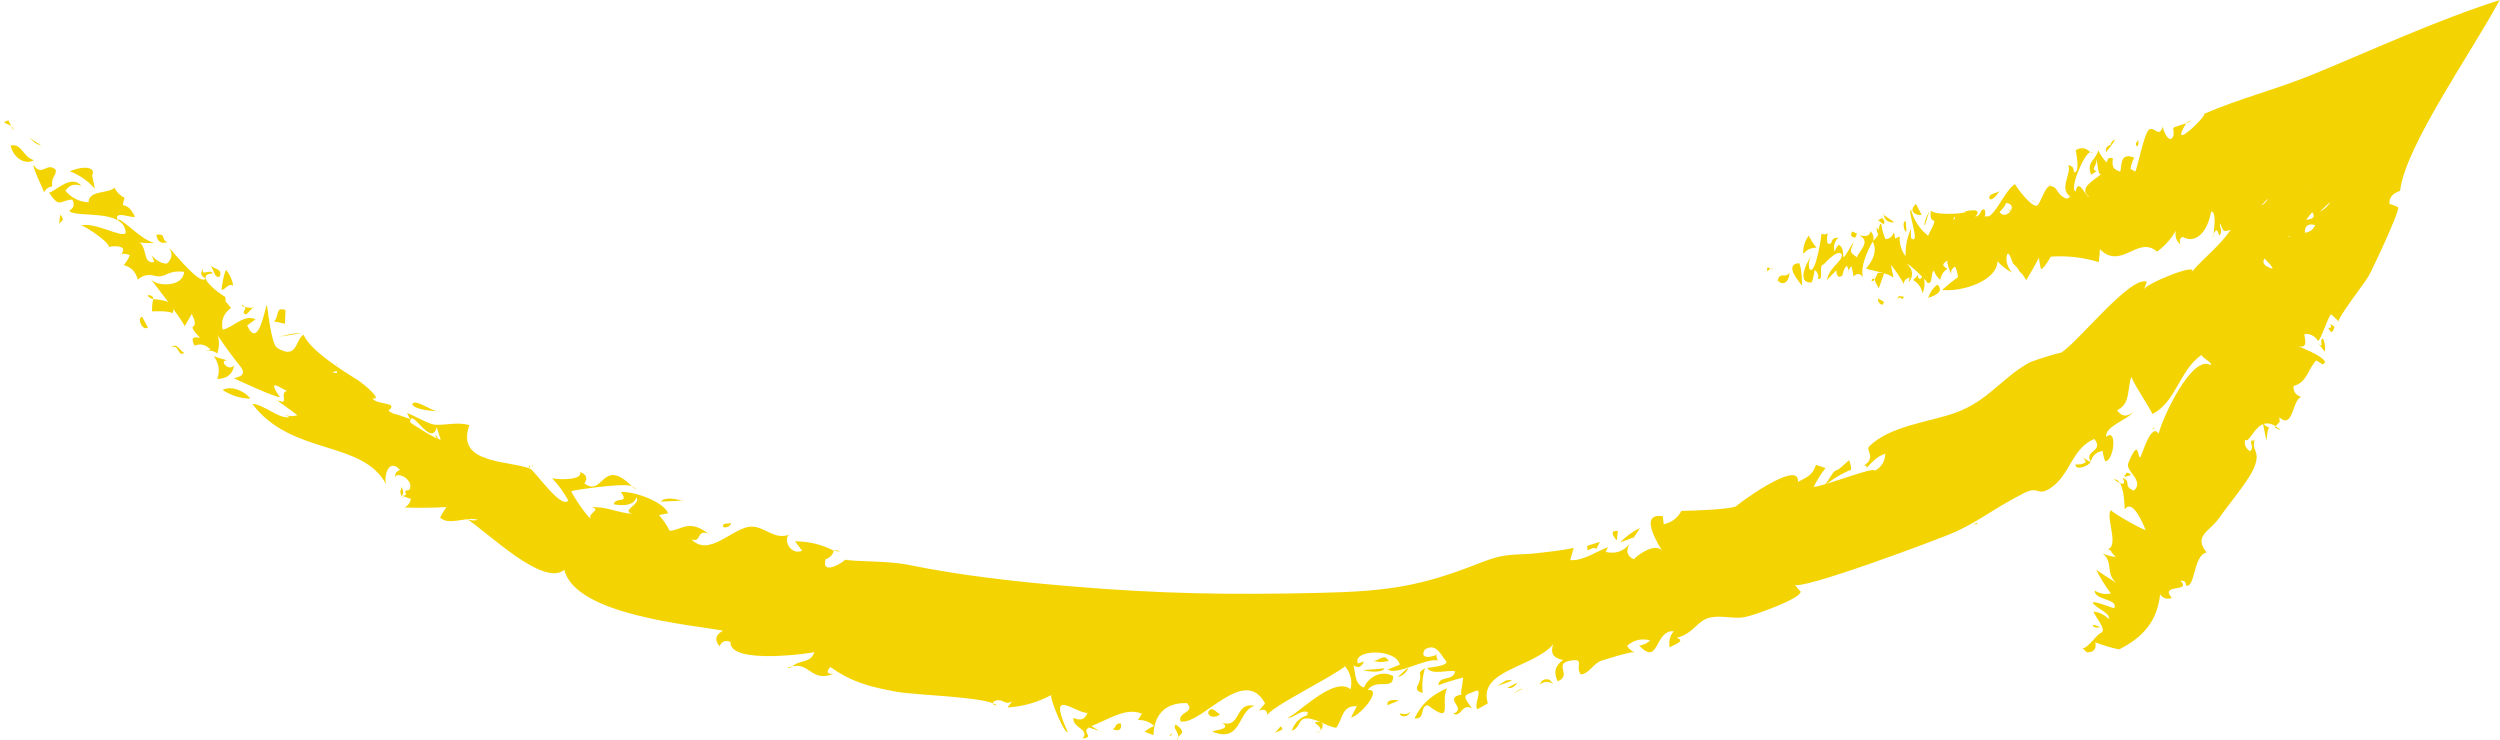 <?xml version="1.0" encoding="UTF-8" standalone="no"?><svg xmlns="http://www.w3.org/2000/svg" xmlns:xlink="http://www.w3.org/1999/xlink" fill="#000000" height="67.9" preserveAspectRatio="xMidYMid meet" version="1" viewBox="-0.4 0.0 229.4 67.9" width="229.4" zoomAndPan="magnify"><defs><clipPath id="a"><path d="M 101 66 L 103 66 L 103 67.949 L 101 67.949 Z M 101 66"/></clipPath><clipPath id="b"><path d="M 106 67 L 108 67 L 108 67.949 L 106 67.949 Z M 106 67"/></clipPath><clipPath id="c"><path d="M 107 66 L 109 66 L 109 67.949 L 107 67.949 Z M 107 66"/></clipPath><clipPath id="d"><path d="M 110 64 L 115 64 L 115 67.949 L 110 67.949 Z M 110 64"/></clipPath><clipPath id="e"><path d="M 116 66 L 118 66 L 118 67.949 L 116 67.949 Z M 116 66"/></clipPath><clipPath id="f"><path d="M 120 66 L 121 66 L 121 67.949 L 120 67.949 Z M 120 66"/></clipPath><clipPath id="g"><path d="M 4 0 L 228.969 0 L 228.969 67.949 L 4 67.949 Z M 4 0"/></clipPath></defs><g><g id="change1_6"><path d="M 0.375 11.047 C -0.438 11.266 0.266 11.301 0.633 11.57 L 0.375 11.047" fill="#f3d402"/></g><g id="change1_7"><path d="M 0.633 11.57 L 0.812 11.941 C 0.836 11.781 0.754 11.664 0.633 11.57" fill="#f3d402"/></g><g id="change1_8"><path d="M 0.582 13.348 C 0.75 14.355 1.824 15.215 2.719 14.691 C 1.699 14.449 1.637 13.141 0.582 13.348" fill="#f3d402"/></g><g id="change1_9"><path d="M 2.297 12.633 C 2.508 12.805 2.809 13.23 3.391 13.363 C 3.027 13.117 2.664 12.875 2.297 12.633" fill="#f3d402"/></g><g id="change1_10"><path d="M 4.391 17.102 C 4.285 16.207 4.742 16.176 4.727 15.605 C 3.965 14.766 3.426 16.301 2.695 15.148 C 2.539 15.348 3.715 17.625 3.633 17.664 C 3.785 17.348 4.039 17.156 4.391 17.102" fill="#f3d402"/></g><g id="change1_11"><path d="M 48.398 42.723 C 48.418 42.781 48.441 42.812 48.461 42.863 C 48.469 42.742 48.461 42.652 48.398 42.723" fill="#f3d402"/></g><g id="change1_12"><path d="M 39.895 40.371 C 39.777 40.172 39.656 40.016 39.543 39.879 C 39.562 40.055 39.652 40.227 39.895 40.371" fill="#f3d402"/></g><g id="change1_13"><path d="M 76.113 50.535 C 76.32 50.578 76.527 50.609 76.723 50.59 C 76.387 50.48 76.215 50.48 76.113 50.535" fill="#f3d402"/></g><g id="change1_14"><path d="M 57.578 44.613 C 57.723 44.742 57.855 44.852 57.988 44.898 C 57.863 44.762 57.723 44.676 57.578 44.613" fill="#f3d402"/></g><g id="change1_15"><path d="M 13.137 27.086 C 13.262 27.32 13.453 27.41 13.668 27.441 C 13.652 27.219 13.523 27.066 13.137 27.086" fill="#f3d402"/></g><g id="change1_16"><path d="M 19.602 32.445 C 19.578 32.441 19.562 32.434 19.539 32.43 C 19.516 32.523 19.523 32.547 19.602 32.445" fill="#f3d402"/></g><g id="change1_17"><path d="M 13.668 27.441 C 13.57 27.816 13.535 28.195 13.559 28.582 C 13.543 28.57 14.996 28.484 15.426 28.738 C 15.945 27.582 14.254 27.52 13.668 27.441" fill="#f3d402"/></g><g id="change1_18"><path d="M 48.238 42.934 C 48.312 42.676 47.961 42.648 48.238 42.934" fill="#f3d402"/></g><g id="change1_19"><path d="M 43.977 41.957 C 44.094 42.035 44.207 42.113 44.332 42.188 C 44.234 42.082 44.141 41.977 43.977 41.957" fill="#f3d402"/></g><g id="change1_20"><path d="M 30.441 33.406 C 30.449 33.438 30.465 33.461 30.473 33.492 C 30.574 33.383 30.508 33.367 30.441 33.406" fill="#f3d402"/></g><g id="change1_21"><path d="M 44.332 42.188 C 44.414 42.285 44.504 42.375 44.668 42.371 C 44.551 42.32 44.441 42.25 44.332 42.188" fill="#f3d402"/></g><g id="change1_22"><path d="M 190.977 42.426 C 190.691 42.598 190.383 42.656 190.055 42.605 C 190.004 43.223 191.23 42.785 191.426 42.406 C 190.188 41.656 191.035 42.121 190.977 42.426" fill="#f3d402"/></g><g id="change1_23"><path d="M 129.637 62.996 C 129.641 63 129.438 63.434 130.145 63.582 C 130.062 62.805 130.133 62.043 130.367 61.297 C 129.383 61.941 130.359 61.66 129.637 62.996" fill="#f3d402"/></g><g id="change1_24"><path d="M 181.074 47.984 C 180.934 48.02 180.809 48.055 180.695 48.086 C 180.941 48.148 181.039 48.094 181.074 47.984" fill="#f3d402"/></g><g id="change1_25"><path d="M 72.305 61.148 C 72.125 61.191 71.945 61.242 71.793 61.297 C 72.047 61.32 72.195 61.25 72.305 61.148" fill="#f3d402"/></g><g id="change1_26"><path d="M 145.238 50.086 C 145.25 51.004 145.512 50.016 146.082 50.367 C 146.191 50.152 146.301 49.938 146.41 49.719 C 146.02 49.844 145.629 49.965 145.238 50.086" fill="#f3d402"/></g><g id="change1_27"><path d="M 126.641 61.316 C 125.992 61.406 125.324 61.43 124.672 61.488 C 125.051 61.621 126.492 61.789 126.641 61.316" fill="#f3d402"/></g><g id="change1_28"><path d="M 8.055 16.094 C 8.422 15.371 7.406 15.141 6.004 15.719 C 6.906 16.059 7.672 16.594 8.305 17.32 C 8.219 16.91 8.137 16.504 8.055 16.094" fill="#f3d402"/></g><g id="change1_29"><path d="M 5.016 20.562 C 5.207 20.191 5.641 20.324 5.125 19.691 C 5.086 19.98 5.051 20.273 5.016 20.562" fill="#f3d402"/></g><g id="change1_30"><path d="M 13.176 30.047 L 12.641 29.07 C 12.152 29.129 12.633 30.43 13.176 30.047" fill="#f3d402"/></g><g id="change1_31"><path d="M 14.961 22.219 C 14.34 22.016 14.898 21.375 13.941 21.551 C 14.047 22.18 14.391 22.402 14.961 22.219" fill="#f3d402"/></g><g id="change1_32"><path d="M 15.289 31.902 C 16.07 31.461 15.871 32.844 16.535 32.367 C 16.176 32.375 15.859 31.289 15.289 31.902" fill="#f3d402"/></g><g id="change1_33"><path d="M 19.773 25.363 C 20.031 24.566 19.18 24.773 18.812 24.238 C 19.219 24.562 19.254 25.656 19.773 25.363" fill="#f3d402"/></g><g id="change1_34"><path d="M 21.094 33.535 C 20.488 34.203 19.441 32.754 20.797 33.125 C 20.254 33.031 19.727 32.883 19.215 32.684 C 19.695 33.336 19.801 34.031 19.535 34.773 C 20.402 34.766 20.922 34.355 21.094 33.535" fill="#f3d402"/></g><g id="change1_35"><path d="M 21.008 26.234 C 20.918 25.68 20.695 25.188 20.34 24.758 C 20.086 25.297 19.992 26.16 19.926 26.492 C 20.035 26.93 20.547 25.832 21.008 26.234" fill="#f3d402"/></g><g id="change1_36"><path d="M 20.02 35.777 C 20.793 36.289 21.641 36.559 22.562 36.582 C 22.203 36.012 20.934 35.312 20.02 35.777" fill="#f3d402"/></g><g id="change1_37"><path d="M 22.203 28.852 C 22.43 28.621 22.652 28.387 22.879 28.152 C 23.086 28.395 21.371 28.102 21.875 28 C 22.523 28.363 21.527 28.672 22.203 28.852" fill="#f3d402"/></g><g id="change1_38"><path d="M 25.797 28.438 C 24.809 28.133 25.266 29.004 24.746 29.492 C 25.082 29.566 25.418 29.637 25.75 29.707 C 25.766 29.285 25.781 28.859 25.797 28.438" fill="#f3d402"/></g><g id="change1_39"><path d="M 25.266 30.895 C 25.93 30.797 26.594 30.676 27.254 30.562 C 26.406 30.562 25.797 30.762 25.266 30.895" fill="#f3d402"/></g><g id="change1_40"><path d="M 36.414 44.918 C 36.098 45.133 36.832 46.176 36.465 45.488 C 36.812 45.211 36.328 44.336 36.414 44.918" fill="#f3d402"/></g><g id="change1_41"><path d="M 39.676 37.734 C 38.988 37.57 37.633 36.562 37.426 37.09 C 37.609 37.559 39.043 37.699 39.676 37.734" fill="#f3d402"/></g><g id="change1_42"><path d="M 39.676 37.734 C 39.781 37.762 39.863 37.77 39.934 37.75 C 39.883 37.746 39.789 37.742 39.676 37.734" fill="#f3d402"/></g><g id="change1_43"><path d="M 62.23 45.934 C 62.293 45.945 62.359 45.938 62.43 45.895 C 62.359 45.906 62.301 45.918 62.23 45.934" fill="#f3d402"/></g><g id="change1_44"><path d="M 62.23 45.934 C 61.82 45.859 60.641 45.512 60.238 46.031 C 60.902 46 61.566 45.969 62.23 45.934" fill="#f3d402"/></g><g id="change1_45"><path d="M 66.648 47.977 C 66.297 48.141 65.973 47.895 65.934 48.305 C 66.027 48.527 66.738 48.301 66.648 47.977" fill="#f3d402"/></g><g clip-path="url(#a)" id="change1_2"><path d="M 101.68 66.895 C 102.234 67.141 102.574 66.988 102.449 66.375 C 101.816 66.355 102.145 66.734 101.68 66.895" fill="#f3d402"/></g><g clip-path="url(#b)" id="change1_5"><path d="M 106.82 67.578 C 107.043 67.492 107.234 67.406 107.062 67.312 C 107.031 67.41 106.93 67.516 106.82 67.578" fill="#f3d402"/></g><g clip-path="url(#c)" id="change1_96"><path d="M 107.602 67.949 C 107.672 67.301 108.695 67.344 107.5 66.496 C 107.055 66.758 108.062 67.363 107.602 67.949" fill="#f3d402"/></g><g clip-path="url(#d)" id="change1_4"><path d="M 111.766 66.328 C 112.645 66.949 111.051 66.957 110.84 67.133 C 113.586 68.254 113.172 65.121 114.734 64.777 C 112.855 64.359 113.52 66.848 111.766 66.328" fill="#f3d402"/></g><g id="change1_46"><path d="M 111.539 65.527 C 111.277 65.469 110.82 64.707 110.48 65.305 C 110.367 65.852 111.27 65.895 111.539 65.527" fill="#f3d402"/></g><g clip-path="url(#e)" id="change1_3"><path d="M 116.539 67.32 C 116.727 67.062 117.629 67.055 117.105 66.652 L 116.539 67.32" fill="#f3d402"/></g><g clip-path="url(#f)" id="change1_95"><path d="M 120.227 66.312 C 120.281 66.367 121.328 67.008 120.414 67.234 C 120.828 67.359 121.516 65.875 120.227 66.312" fill="#f3d402"/></g><g id="change1_47"><path d="M 126.938 64.703 C 127.273 64.562 127.609 64.426 127.949 64.285 C 127.758 64.199 126.711 64.137 126.938 64.703" fill="#f3d402"/></g><g id="change1_48"><path d="M 125.359 60.625 C 126.148 60.707 126.074 60.836 127.02 60.652 C 126.566 59.812 126.074 60.836 125.359 60.625" fill="#f3d402"/></g><g id="change1_49"><path d="M 128.023 65.457 C 128.219 65.945 128.93 65.73 129.004 65.27 C 128.77 65.668 128.297 65.484 128.023 65.457" fill="#f3d402"/></g><g id="change1_50"><path d="M 132.371 63.152 C 130.867 63.844 130.016 64.617 129.398 65.914 C 130.449 66.059 129.832 64.734 130.633 64.723 C 133.039 66.535 131.742 64.52 132.371 63.152" fill="#f3d402"/></g><g id="change1_51"><path d="M 127.863 62.133 C 128.477 62.012 128.949 61.266 128.73 61.332 C 128.434 61.586 128.145 61.855 127.863 62.133" fill="#f3d402"/></g><g id="change1_52"><path d="M 137.801 62.438 C 137.523 62.602 137.254 62.77 136.98 62.938 C 138.406 62.488 138.68 62.32 137.801 62.438" fill="#f3d402"/></g><g id="change1_53"><path d="M 137.895 63.121 C 138.031 63.086 138.359 63.336 138.871 62.617 C 138.547 62.785 138.219 62.953 137.895 63.121" fill="#f3d402"/></g><g id="change1_54"><path d="M 138.465 63.625 C 138.758 63.48 139.051 63.332 139.348 63.188 C 138.992 63.242 138.797 63.438 138.465 63.625" fill="#f3d402"/></g><g id="change1_55"><path d="M 140.902 62.812 C 141.305 62.5 141.715 62.488 142.137 62.781 C 142.02 62.645 141.902 62.508 141.785 62.371 C 141.332 62.25 141.035 62.398 140.902 62.812" fill="#f3d402"/></g><g id="change1_56"><path d="M 148.062 48.727 C 147.453 48.66 147.418 48.953 147.953 49.602 C 147.988 49.309 148.023 49.02 148.062 48.727" fill="#f3d402"/></g><g id="change1_57"><path d="M 149.609 49.254 C 149.035 49.941 149.973 48.691 150.09 48.441 C 149.402 48.781 148.793 49.223 148.258 49.77 C 148.719 49.621 149.168 49.449 149.609 49.254" fill="#f3d402"/></g><g id="change1_58"><path d="M 169.457 43.098 C 169.457 42.789 169.395 42.504 169.27 42.23 C 168.953 42.508 168.637 42.785 168.32 43.059 C 167.676 43.297 167.875 43.383 166.984 44.594 C 167.73 43.969 168.555 43.469 169.457 43.098" fill="#f3d402"/></g><g id="change1_59"><path d="M 162.059 24.645 L 161.789 24.512 C 161.66 25.227 161.855 24.738 162.059 24.645" fill="#f3d402"/></g><g id="change1_60"><path d="M 162.059 24.645 L 162.246 24.738 C 162.191 24.625 162.125 24.613 162.059 24.645" fill="#f3d402"/></g><g id="change1_61"><path d="M 163.801 25.023 C 163.438 25.605 162.922 24.867 162.727 25.738 C 163.152 26.227 163.766 25.973 163.801 25.023" fill="#f3d402"/></g><g id="change1_62"><path d="M 164.926 26.195 C 164.988 26.223 164.945 24.543 164.68 24.145 C 163.152 24.258 164.93 26.113 164.926 26.195" fill="#f3d402"/></g><g id="change1_63"><path d="M 187.711 16.828 C 187.738 16.867 187.758 16.879 187.781 16.902 C 187.738 16.809 187.699 16.742 187.711 16.828" fill="#f3d402"/></g><g id="change1_64"><path d="M 184.156 19.383 C 184.047 19.293 183.949 19.238 183.863 19.199 C 183.934 19.32 184.027 19.402 184.156 19.383" fill="#f3d402"/></g><g id="change1_65"><path d="M 200.207 11.309 C 200.391 11.238 200.562 11.16 200.711 11.051 C 200.398 11.129 200.262 11.215 200.207 11.309" fill="#f3d402"/></g><g id="change1_66"><path d="M 191.406 13.973 C 191.504 14.016 191.59 14.047 191.652 14.031 C 191.559 13.973 191.48 13.961 191.406 13.973" fill="#f3d402"/></g><g id="change1_67"><path d="M 171.324 25.766 C 171.445 25.836 171.535 25.77 171.605 25.648 C 171.52 25.516 171.426 25.5 171.324 25.766" fill="#f3d402"/></g><g id="change1_68"><path d="M 171.605 25.648 C 171.707 25.938 171.844 26.211 172.008 26.469 C 171.969 26.477 172.508 25.117 172.48 25.055 C 171.727 25.004 172.02 24.926 171.605 25.648" fill="#f3d402"/></g><g id="change1_69"><path d="M 187.738 17.07 C 187.664 16.84 187.543 16.992 187.738 17.07" fill="#f3d402"/></g><g id="change1_70"><path d="M 186.023 18.453 C 186.09 18.457 186.152 18.457 186.223 18.453 C 186.148 18.418 186.082 18.387 186.023 18.453" fill="#f3d402"/></g><g id="change1_71"><path d="M 178.656 19.461 C 178.676 19.477 178.684 19.488 178.699 19.508 C 178.688 19.371 178.664 19.398 178.656 19.461" fill="#f3d402"/></g><g id="change1_72"><path d="M 186.398 18.426 C 186.34 18.441 186.281 18.445 186.223 18.453 C 186.285 18.484 186.348 18.508 186.398 18.426" fill="#f3d402"/></g><g id="change1_73"><path d="M 194.633 43.734 C 195.23 43.617 195.262 43.492 194.723 43.363 C 194.641 43.684 194.504 43.684 194.305 43.363 C 194.301 43.379 195.438 44.746 194.633 43.734" fill="#f3d402"/></g><g id="change1_74"><path d="M 197.168 39.367 C 197.223 39.324 197.27 39.285 197.312 39.246 C 197.133 39.254 197.113 39.297 197.168 39.367" fill="#f3d402"/></g><g id="change1_75"><path d="M 202.723 21.477 C 202.676 21.578 202.633 21.684 202.602 21.785 C 202.695 21.707 202.723 21.598 202.723 21.477" fill="#f3d402"/></g><g id="change1_76"><path d="M 213.82 29.977 C 212.906 29.363 213.934 30.102 213.246 30.094 C 213.508 30.594 213.621 30.617 213.82 29.977" fill="#f3d402"/></g><g clip-path="url(#g)" id="change1_1"><path d="M 211.086 21.355 C 211.094 21.137 211.082 20.395 212.031 20.648 C 211.883 21.062 211.566 21.297 211.086 21.355 Z M 207.727 18.199 C 207.586 18.508 207.367 18.73 207.074 18.863 C 207.289 18.641 207.508 18.422 207.727 18.199 Z M 211.449 17.086 C 211.43 17.07 211.41 17.055 211.391 17.039 C 211.434 17.031 211.461 17.035 211.449 17.086 Z M 212.461 19.422 C 212.785 19.117 213.113 18.816 213.438 18.512 C 213.223 18.91 212.895 19.215 212.461 19.422 Z M 211.766 19.469 C 212.07 19.879 211.887 20.109 211.211 20.164 C 211.395 19.934 211.578 19.699 211.766 19.469 Z M 209.645 21.656 C 209.688 21.691 209.715 21.723 209.746 21.754 C 209.594 21.762 209.59 21.719 209.645 21.656 Z M 207.805 24.539 C 207.465 24.391 207.109 24.164 207.395 23.719 C 208.207 24.547 208.344 24.82 207.805 24.539 Z M 40.035 40.332 C 39.859 40.461 37.23 38.828 37.234 38.73 C 37.273 37.234 39.172 41.172 39.672 39.199 C 39.793 39.574 39.914 39.953 40.035 40.332 Z M 30.492 34.023 L 30.531 34.23 C 30.145 34.191 29.887 34.227 30.492 34.023 Z M 183.062 19.43 C 182.613 19.926 183.734 18.887 183.645 18.621 C 184.949 18.711 183.641 20.348 183.062 19.43 Z M 178.906 19.883 L 179 20.016 C 178.871 20.203 178.805 20.371 178.906 19.883 Z M 228.969 0.004 C 223.121 1.883 217.535 4.48 211.867 6.816 C 208.562 8.176 204.996 9.066 201.742 10.492 C 202.617 10.109 198.379 14.32 200.207 11.309 C 198.617 11.871 199.102 11.48 199.047 12.414 C 198.711 13.441 197.949 11.805 198.082 11.543 C 197.723 12.777 197.289 11.527 196.789 11.902 C 196.355 12.23 195.793 15.117 195.547 15.746 C 195.395 15.664 195.242 15.586 195.094 15.504 C 195.145 15.137 195.262 14.793 195.438 14.465 C 193.992 13.875 194.352 15.457 194.129 15.746 C 193.32 15.5 193.438 15.035 193.473 14.527 C 193.145 14.41 192.965 14.543 192.926 14.918 C 192.594 14.594 192.332 14.219 192.141 13.793 C 191.844 14.824 191.027 14.824 191.488 16.039 C 191.656 15.922 191.824 15.805 191.992 15.691 C 191.355 15.562 192.109 15.16 191.934 14.617 C 192.094 14.73 192.07 16.137 192.395 15.977 C 191.984 16.402 190.172 17.258 191.305 18.055 C 191.008 18.148 190.309 16.195 190.066 17.57 C 189.43 17.398 190.855 14.043 191.406 13.973 C 190.992 13.543 190.551 13.484 190.066 13.789 C 190.078 13.934 190.531 15.93 189.887 15.805 C 189.914 15.398 189.738 15.188 189.363 15.164 C 189.824 15.773 188.246 17.605 189.863 18.152 C 188.895 17.824 189.883 18.047 189.254 18.23 C 188.227 17.891 188.516 17.141 187.738 17.07 C 187.281 17.031 186.895 18.535 186.559 18.832 C 186.113 19.219 184.582 17.105 184.496 16.895 C 183.559 17.48 182.703 19.754 181.988 19.875 C 181.758 19.691 182.02 19.941 181.711 19.855 C 181.711 20.074 181.961 18.82 181.391 19.336 C 181.316 19.633 181.137 19.816 180.852 19.891 C 181.672 18.949 179.895 19.402 179.91 19.406 C 180.352 19.566 177.289 19.84 176.77 19.328 C 176.582 21.074 177.754 19.254 176.52 21.629 C 175.738 21.008 175.219 20.215 174.957 19.25 C 174.566 19.246 175.914 22.598 174.945 21.852 C 174.949 21.562 174.949 21.273 174.949 20.984 C 174.594 21.789 174.43 22.633 174.453 23.52 C 174.062 22.977 173.883 22.363 173.914 21.688 C 173.266 22.023 173.59 21.902 173.379 21.32 C 173.254 21.699 173.004 21.906 172.617 21.945 C 172.414 21.508 172.285 21.047 172.23 20.566 C 171.961 20.379 172.059 21.68 171.82 20.785 C 171.695 21.754 172.371 21.148 171.484 22.117 C 171.562 21.762 171.48 21.457 171.23 21.199 C 171.191 21.781 170.598 21.652 170.203 21.613 C 171.516 22.195 169.738 23.43 170.055 23.652 C 169.156 23.012 169.438 23.137 169.676 22.191 C 168.094 24.926 169.207 22.883 168.328 22.461 C 168.141 22.633 168.012 22.848 167.945 23.098 C 167.809 22.617 167.918 22.191 168.27 21.816 C 167.922 21.785 167.711 21.938 167.637 22.281 C 167.02 22.773 167.293 21.32 167.352 21.383 C 167.152 21.531 166.949 21.551 166.746 21.434 C 166.754 21.539 166.199 25.379 165.637 24.68 C 165.512 24.223 165.586 23.801 165.855 23.41 C 165.793 23.402 164.164 26.016 165.82 25.918 C 165.93 25.91 166.133 24.703 166.113 24.766 C 166.387 24.973 166.488 25.25 166.43 25.602 C 167.008 25.742 166.414 24.27 166.938 24.266 C 166.781 24.469 168.211 22.723 168.609 23.34 C 168.691 24.016 167.492 24.438 167.234 25.699 C 167.523 25.402 167.812 25.105 168.102 24.805 C 168.133 25.379 168.32 25.535 168.668 25.273 C 168.633 25.352 168.852 24.281 169.113 24.453 C 169.477 25.363 168.941 24.992 169.484 24.414 C 169.574 24.73 169.641 25.055 169.68 25.383 C 169.973 25.051 170.258 25.062 170.535 25.418 C 170.309 24.41 170.961 22.977 171.441 22.168 C 171.992 23.199 171.164 24.254 170.848 24.609 C 170.879 24.789 172.762 24.961 173.352 25.484 C 173.27 25.094 173.188 24.703 173.109 24.312 C 173.246 24.41 174.402 26.062 174.281 26.133 C 174.281 25.781 174.465 25.555 174.832 25.457 C 174.793 25.613 174.758 25.766 174.719 25.918 C 175.223 25.363 175.148 24.711 174.539 24.168 C 175.117 24.457 176.641 26.023 176.441 25.949 C 177.004 26.168 176.738 24.922 177.059 24.848 C 177.176 25.184 177.371 25.461 177.645 25.676 C 177.711 25.23 177.93 24.891 178.301 24.664 C 177.352 24.176 178.477 24.008 178.332 23.746 C 178.121 24.148 178.699 25.191 178.668 25.285 C 178.566 24.902 178.676 24.629 179 24.469 C 179.234 24.887 179.285 25.566 179.254 25.43 C 178.75 25.797 178.27 26.188 177.809 26.609 C 179.797 26.801 182.898 25.684 182.883 23.965 C 183.266 24.398 183.711 24.75 184.227 25.02 C 183.871 24.621 183.602 23.973 183.754 23.422 C 183.914 22.84 184.309 24.184 184.309 24.184 C 184.109 23.961 184.969 24.734 185.527 25.711 C 185.938 25.039 186.324 24.355 186.688 23.656 C 186.738 24 186.801 24.34 186.871 24.676 C 187.184 24.82 188.539 22.211 187.699 23.555 C 189.227 23.438 190.723 23.602 192.188 24.055 C 192.223 23.664 192.258 23.27 192.293 22.879 C 194.281 24.828 195.754 21.555 197.535 23.09 C 198.246 22.566 198.82 21.922 199.266 21.156 C 199.145 21.684 199.285 22.113 199.691 22.445 C 199.539 22.113 199.602 21.875 199.887 21.73 C 200.992 22.41 202.148 21.398 202.492 19.414 C 203.035 19.395 202.723 21.141 202.723 21.477 C 202.945 20.996 203.051 20.98 203.234 21.621 C 203.594 21.305 203.27 20.84 203.289 20.477 C 203.695 21.152 203.445 21.336 204.289 21.09 C 203.188 22.684 201.781 23.672 200.695 24.98 C 201.461 24 196.191 26.133 196.297 26.625 C 196.402 26.371 196.504 26.113 196.602 25.859 C 195.129 25.207 190.215 31.492 188.703 32.379 C 188.93 32.246 186.18 33.059 185.754 33.301 C 183.238 34.719 182.035 36.797 179.004 37.883 C 176.574 38.75 173.055 39.066 171.125 40.949 C 170.723 41.34 171.934 42.004 170.422 42.855 C 170.73 42.648 170.891 42.672 170.895 42.922 C 171.434 42.352 171.832 41.879 172.59 41.629 C 172.57 42.348 172.246 42.867 171.625 43.195 C 171.609 42.773 167.117 44.582 166.02 44.684 C 166.32 44.066 166.688 43.488 167.113 42.949 C 166.82 42.852 166.527 42.754 166.23 42.656 C 165.961 43.527 165.5 43.766 164.578 44.215 C 164.781 41.98 158.648 46.555 158.898 46.469 C 158.027 46.77 155.121 46.848 153.887 46.879 C 153.535 47.535 152.996 47.945 152.266 48.105 C 152.234 47.859 152.203 47.613 152.172 47.367 C 149.789 47 151.988 50.289 152.117 50.551 C 151.512 49.73 149.816 50.945 149.531 51.32 C 148.895 51.039 148.762 50.562 149.137 49.898 C 148.562 50.609 147.824 50.855 146.934 50.641 C 147.008 50.496 147.078 50.355 147.152 50.211 C 146.043 50.609 144.91 51.48 143.684 51.395 C 143.793 51.004 143.906 50.617 144.016 50.227 C 144.266 50.344 140.43 50.828 139.457 50.852 C 137.527 50.906 136.941 51.055 135.059 51.789 C 129.941 53.781 126.961 54.262 120.703 54.402 C 112.422 54.594 106.066 54.492 97.922 53.805 C 92.887 53.383 87.859 52.832 82.906 51.82 C 81.102 51.453 78.234 51.555 77.121 51.359 C 77.285 51.387 74.93 52.988 75.352 51.324 C 75.746 51.184 76 50.922 76.113 50.535 C 74.996 49.957 73.812 49.672 72.559 49.672 C 72.773 49.965 72.992 50.258 73.207 50.547 C 71.969 51.004 71.383 49.191 72.137 49.023 C 70.574 49.656 69.754 48.184 68.379 48.332 C 66.781 48.504 64.617 51.16 63.047 49.484 C 64.027 49.848 63.453 48.523 64.605 48.973 C 62.77 47.555 62.078 48.699 61.051 48.703 C 60.785 48.184 60.461 47.699 60.074 47.262 C 60.348 47.207 60.629 47.152 60.906 47.098 C 60.504 46.035 57.824 45.086 56.566 45.137 C 57.41 46.289 56.035 45.543 55.918 46.27 C 56.324 46.363 57.746 46.555 57.988 45.633 C 58.492 46.262 56.477 46.848 57.645 47.145 C 56.301 47.078 55.258 46.461 53.887 46.543 C 54.855 46.77 53.457 47.102 53.82 47.59 C 53.457 47.441 51.969 45.191 52.039 45.066 C 52.078 45 56.867 44.262 57.578 44.613 C 54.816 41.867 54.984 45.672 53.223 44.359 C 53.547 43.883 53.418 43.535 52.84 43.316 C 53.078 44.086 50.863 44.023 50.262 43.883 C 50.848 44.5 51.344 45.184 51.75 45.934 C 51.051 46.746 48.664 43.16 48.219 42.992 C 46.176 42.227 41.391 42.586 42.668 39.02 C 41.664 38.676 40.316 39.059 39.488 38.969 C 38.895 38.906 37.609 38.129 36.945 37.895 C 37.035 38.078 37.129 38.262 37.223 38.449 C 37.203 38.434 35.203 37.699 35.703 38.043 C 35.48 37.625 35.648 38.074 35.25 37.668 C 36.242 36.871 34.23 37.195 33.766 36.562 C 34.844 36.766 32.844 35.148 32.605 34.996 C 32.492 34.871 28.109 32.402 27.465 30.715 C 26.672 31.109 26.945 33.078 25.031 31.922 C 24.441 31.566 24.125 27.848 24.078 27.969 C 23.867 28.516 23.277 32.078 22.281 29.867 C 22.539 29.676 22.793 29.488 23.051 29.297 C 21.934 28.793 21.027 30.059 20.031 30.246 C 19.859 29.43 20.113 28.766 20.793 28.258 C 20.031 27.219 20.43 28.152 20.266 27.238 C 19.969 27.105 17.234 25.199 19.125 25.082 C 18.898 24.633 17.914 25.434 18.277 24.629 C 17.934 24.988 17.996 25.297 18.457 25.551 C 18.07 26.258 15.828 23.516 15.09 22.707 C 15.473 23.27 15.406 23.766 14.895 24.199 C 14.332 24.148 13.879 23.887 13.535 23.414 C 13.605 23.625 13.68 23.836 13.754 24.043 C 12.664 24.27 13.121 22.586 12.367 22.25 C 12.836 22.312 13.309 22.32 13.781 22.277 C 12.605 22.117 10.688 19.863 10.383 20.176 C 10.027 19.266 11.734 20.059 11.984 19.883 C 11.129 18.117 10.613 19.512 11.031 18.152 C 10.617 17.945 10.312 17.637 10.109 17.227 C 9.559 17.777 7.719 17.449 7.723 18.566 C 6.852 18.512 6.145 18.156 5.605 17.496 C 5.953 16.973 6.438 16.828 7.059 17.055 C 6.156 15.91 4.574 17.66 4.098 17.672 C 5.105 19.164 5.004 18.391 6.227 18.312 C 6.469 18.754 6.375 19.094 5.949 19.336 C 6.453 20.051 11.051 19.066 11.137 21.383 C 10.738 21.852 8.336 20.355 7.043 20.688 C 7.586 20.801 10.016 22.531 9.52 22.703 C 9.383 22.672 10.684 22.395 10.918 22.871 C 10.684 23.902 10.227 22.973 11.516 23.406 C 11.379 23.742 11.191 24.051 10.957 24.328 C 11.652 24.516 12.078 24.961 12.234 25.66 C 12.715 25.242 13.262 25.133 13.883 25.332 C 14.918 25.5 14.922 24.75 16.488 24.945 C 16.426 26.32 14.078 26.352 13.426 25.613 C 13.434 25.598 16.289 29.281 16.547 29.934 C 16.762 29.562 16.977 29.188 17.195 28.812 C 18.113 30.648 16.391 29.289 17.953 31.004 C 17.266 30.844 17.102 31.082 17.457 31.723 C 17.98 31.492 18.469 31.609 18.926 32.078 C 18.73 32.125 18.535 32.172 18.34 32.219 C 18.781 32.105 19.184 32.176 19.539 32.43 C 19.719 31.898 19.738 31.355 19.598 30.801 C 20.203 31.734 20.973 32.781 21.652 33.617 C 22.453 34.605 21.023 34.641 21.086 34.719 C 21.102 34.738 25.016 36.551 25.277 36.434 C 23.711 34.16 26.148 36.27 26.141 35.859 C 24.973 35.82 26.375 37.332 25.023 36.707 C 25.027 36.773 26.477 37.75 26.891 38.105 C 26.492 38.223 26.105 38.207 25.73 38.066 C 25.879 38.137 26.031 38.207 26.18 38.277 C 25.234 38.5 23.762 37.062 22.754 37.062 C 26.363 41.855 32.859 40.324 35.043 44.461 C 34.766 43.711 35.289 41.969 36.301 43.117 C 35.898 43.285 35.773 43.57 35.926 43.973 C 35.598 43.086 37.73 43.902 37.156 44.961 C 36.285 45.023 37.34 45.434 36.508 45.5 C 36.773 45.594 37.039 45.688 37.305 45.785 C 37.23 46.145 37.035 46.406 36.715 46.566 C 37.996 46.613 39.281 46.602 40.566 46.531 C 40.352 46.836 40.156 47.152 39.984 47.484 C 40.742 48.297 42.531 47.336 43.441 47.703 C 43.109 47.793 42.785 47.77 42.465 47.629 C 44.453 48.945 49.484 53.883 51.379 52.289 C 52.406 56.441 63.012 57.324 65.949 57.871 C 65.246 58.242 65.141 58.715 65.625 59.297 C 65.836 58.844 66.168 58.715 66.625 58.906 C 66.516 61.062 74.305 59.895 74.324 59.84 C 73.973 60.902 72.969 60.516 72.305 61.148 C 73.883 60.766 74.082 62.637 76.055 61.836 C 75.473 61.852 75.391 61.641 75.797 61.203 C 77.738 62.578 79.324 63.004 81.824 63.469 C 83.648 63.809 90.156 63.922 91.059 64.719 C 90.781 64.727 90.676 64.617 90.746 64.391 C 91.641 63.93 91.684 64.781 92.469 64.371 C 92.328 64.555 92.188 64.734 92.047 64.918 C 93.469 64.832 94.805 64.453 96.062 63.781 C 95.914 64.137 97.316 67.449 97.578 67.168 C 95.645 62.93 98.148 65.387 99.391 65.422 C 99.156 66.02 98.727 66.168 98.102 65.875 C 97.969 66.793 99.637 66.891 98.941 67.77 C 100.117 67.621 98.762 67.199 99.516 66.758 C 99.828 66.855 100.141 66.957 100.453 67.055 C 100.215 66.914 99.977 66.77 99.742 66.625 C 101.301 66.031 102.934 64.859 104.383 65.496 C 104.258 65.688 104.137 65.879 104.012 66.07 C 104.586 66.047 105.086 66.227 105.504 66.609 C 105.188 66.746 104.895 66.922 104.625 67.145 C 104.898 67.25 105.172 67.352 105.445 67.457 C 105.48 65.738 106.402 64.449 108.512 64.516 C 109.355 65.395 107.59 65.324 107.934 66.203 C 109.852 66.555 113.773 60.969 115.68 64.543 C 115.492 64.77 115.309 64.992 115.121 65.215 C 115.617 65.004 115.879 65.152 115.898 65.664 C 115.809 65.07 122.23 61.91 123.016 61.133 C 123.531 61.754 123.703 62.457 123.527 63.25 C 121.926 61.871 118.125 66.133 117.695 65.805 C 118.102 66.117 119.031 64.969 119.648 65.383 C 119.453 65.531 119.477 65.598 119.719 65.582 C 118.934 65.781 118.402 66.266 118.137 67.039 C 118.887 66.855 118.723 65.855 119.562 65.918 C 120.566 65.988 121.371 66.68 122.211 66.785 C 122.816 65.988 122.711 64.715 124.102 64.805 C 123.926 65.148 123.746 65.492 123.566 65.832 C 124.328 65.754 126.566 63.176 125.094 63.312 C 125.957 62.188 127.457 63.422 127.441 62.043 C 126.344 61.418 125.121 62.176 124.758 63.09 C 123.695 62.758 124.02 61.02 123.711 60.992 C 124.184 61.355 124.531 61.258 124.758 60.699 C 124.57 60.758 124.379 60.82 124.191 60.879 C 123.703 59.551 127.719 59.488 128.047 60.988 C 127.68 61.137 127.312 61.285 126.945 61.434 C 127.73 62.031 130.469 60.355 131.516 60.605 C 131.457 60.395 131.402 60.184 131.344 59.973 C 131.902 60.043 129.621 60.816 130.348 59.59 C 131.398 58.973 131.77 60.047 132.277 60.648 C 132.664 61.109 130.566 61.273 130.555 61.285 C 130.965 62.004 132.539 61.418 133.137 61.609 C 132.875 62.574 131.68 61.934 131.578 62.879 C 132.324 62.598 133.082 62.359 133.859 62.172 C 133.754 63.305 133.625 63.215 133.695 63.727 C 131.945 64.094 134.289 64.984 132.941 65.496 C 133.711 65.859 133.703 64.496 134.676 64.996 C 133.586 63.621 134.137 63.793 135.02 63.398 C 135.691 63.094 134.77 64.879 135.184 65.074 C 135.496 64.895 135.812 64.715 136.125 64.535 C 135.195 61.48 140.238 61.293 142.125 59.125 C 141.828 59.93 142.133 60.41 143.035 60.555 C 142.293 61.066 142.129 61.723 142.539 62.52 C 143.902 61.941 142.098 60.918 143.668 60.625 C 145.129 60.355 144.059 61.203 144.672 61.898 C 145.582 61.719 145.746 60.82 146.75 60.559 C 146.91 60.52 149.551 59.652 149.664 59.879 C 149.336 59.766 149.078 59.562 148.898 59.266 C 149.523 58.715 150.23 58.547 151.023 58.77 C 150.73 59.027 150.395 59.188 150.012 59.242 C 151.883 61.188 151.391 57.797 153.18 57.922 C 152.82 58.367 152.699 58.867 152.816 59.426 C 152.965 59.207 154.422 58.859 153.445 58.52 C 154.938 58.184 155.301 57.02 156.355 56.711 C 157.457 56.387 158.617 56.836 159.715 56.621 C 160.645 56.438 164.855 54.926 164.828 54.289 C 164.625 54.066 164.434 53.84 164.25 53.602 C 164.277 54.43 177.781 49.387 179.109 48.766 C 181.414 47.688 182.504 46.691 185.281 45.266 C 186.754 44.512 186.496 45.605 187.746 44.793 C 189.559 43.613 189.688 41.156 191.773 40.277 C 192.707 41.461 190.801 41.293 191.445 42.363 C 191.598 41.801 191.961 41.473 192.543 41.379 C 192.57 41.703 192.648 42.016 192.77 42.32 C 193.539 42.391 193.953 39.195 192.852 40.086 C 192.773 39.086 194.855 38.504 195.289 37.852 C 194.727 38.289 194.254 38.219 193.863 37.637 C 195.152 37.059 194.766 35.559 195.199 34.516 C 194.934 34.559 197.145 37.824 197.09 37.992 C 199.281 36.914 199.543 34.012 201.621 32.559 C 201.637 32.844 202.617 33.223 202.465 33.508 C 200.746 32.434 197.98 38.43 197.676 39.801 C 197.066 38.793 196.289 41.277 196.09 41.75 C 195.66 42.754 196.059 39.676 194.898 42.48 C 194.578 43.258 196.426 44.086 195.398 45.027 C 194.336 44.555 195.258 44.273 194.379 43.82 C 194.828 44.789 193.973 44.301 193.578 43.984 C 194.57 43.914 194.547 46.625 194.566 46.746 C 195.32 45.656 196.328 48.297 196.48 48.625 C 196.312 48.68 193.473 47.094 193.309 46.812 C 192.754 47.328 194.066 50.023 193.035 50.387 C 193.859 50.887 192.785 50.168 193.75 51.109 C 193.324 51.066 192.914 50.957 192.527 50.777 C 193.547 51.559 192.793 52.645 193.758 53.441 C 193.664 53.441 191.957 52.289 191.938 52.273 C 192.324 53.039 192.777 53.766 193.297 54.453 C 192.766 54.57 192.266 54.48 191.805 54.184 C 191.766 55.113 194.047 54.914 193.594 55.82 C 193.555 55.828 191.645 55.062 191.652 55.301 C 191.664 55.664 193.383 56.301 193.078 56.789 C 192.699 56.402 192.242 56.18 191.715 56.117 C 191.711 56.414 192.906 57.734 192.453 58.031 C 191.941 58.223 191.316 59.379 190.707 59.496 C 190.84 59.617 190.969 59.742 191.102 59.863 C 191.742 59.848 191.996 59.539 191.863 58.941 C 192.574 59.215 193.305 59.434 194.051 59.59 C 196.242 58.492 197.566 56.965 197.812 54.535 C 198.082 54.918 198.441 55.027 198.891 54.859 C 197.699 53.52 200.746 54.402 199.688 53.297 C 200.031 53.254 200.199 53.406 200.195 53.75 C 201.055 53.922 200.836 50.977 202.074 50.691 C 200.836 49.141 202.363 48.789 203.258 47.492 C 203.93 46.508 205.633 44.465 206.23 43.336 C 207.281 41.344 206.062 41.406 206.52 40.316 C 206.414 40.469 206.309 40.488 206.207 40.371 C 206.027 40.84 206.477 40.992 206.07 41.41 C 205.66 41.145 205.508 40.797 205.609 40.359 C 206.172 40.82 206.789 37.477 208.91 39.52 C 208.723 39.418 208.531 39.316 208.34 39.219 C 208.789 38.555 208.816 39.016 208.754 38.297 C 210.043 39.457 209.922 36.664 210.762 36.426 C 210.254 36.262 210.016 35.926 210.055 35.422 C 211.344 35.055 211.336 33.906 212.141 33.07 C 212.332 33.188 212.523 33.309 212.719 33.43 C 213.828 33.047 210.234 31.672 210.434 31.754 C 211.543 32.082 210.988 30.879 211.062 30.637 C 211.574 30.605 211.984 30.812 212.289 31.258 C 212.469 31.473 213.223 29.004 213.512 28.84 C 213.754 29.07 213.996 29.301 214.242 29.531 C 213.77 29.574 216.555 26.008 216.926 25.367 C 217.23 24.84 219.863 19.309 219.648 19.008 C 219.398 18.879 219.133 18.781 218.859 18.715 C 218.812 18.137 219.141 17.738 219.832 17.516 C 220.285 13.438 226.406 4.797 228.969 0.004" fill="#f3d402"/></g><g id="change1_77"><path d="M 166.293 22.723 C 165.898 22.281 165.828 22.078 165.57 21.625 C 165.203 22.121 165.035 22.68 165.062 23.301 C 165.383 22.91 165.789 22.719 166.293 22.723" fill="#f3d402"/></g><g id="change1_78"><path d="M 172.453 27.68 L 171.938 27.391 C 171.824 27.75 172.445 28.289 172.453 27.68" fill="#f3d402"/></g><g id="change1_79"><path d="M 169.98 21.379 C 169.809 21.566 169.566 20.855 169.441 21.609 C 169.766 21.922 169.945 21.848 169.98 21.379" fill="#f3d402"/></g><g id="change1_80"><path d="M 174.27 27.148 C 174.172 27.379 173.672 26.836 173.742 27.609 C 173.797 26.82 174.262 27.887 174.27 27.148" fill="#f3d402"/></g><g id="change1_81"><path d="M 172.523 20.352 C 172.289 19.645 172.129 20.32 171.82 20.18 C 172.062 20.156 172.488 20.875 172.523 20.352" fill="#f3d402"/></g><g id="change1_82"><path d="M 175.141 25.691 C 175.613 25.969 175.906 26.375 176.02 26.914 C 176.262 26.309 176.254 25.703 175.996 25.105 C 176.07 25.898 175.246 25.578 175.754 25.004 C 175.582 25.262 175.379 25.488 175.141 25.691" fill="#f3d402"/></g><g id="change1_83"><path d="M 173.035 20.371 C 174.156 20.645 172.094 19.684 172.453 19.582 C 172.453 20.012 172.648 20.273 173.035 20.371" fill="#f3d402"/></g><g id="change1_84"><path d="M 177.379 26.109 C 176.969 26.426 176.688 26.832 176.535 27.328 C 177.578 27.004 177.859 26.598 177.379 26.109" fill="#f3d402"/></g><g id="change1_85"><path d="M 174.539 21.211 C 174.516 20.91 174.492 20.609 174.469 20.312 C 174.09 20.227 174.344 21.438 174.539 21.211" fill="#f3d402"/></g><g id="change1_86"><path d="M 175.887 19.637 C 175.73 19.328 175.57 19.02 175.414 18.711 C 174.352 19.676 176.223 19.898 175.887 19.637" fill="#f3d402"/></g><g id="change1_87"><path d="M 176.648 19.348 C 176.398 19.855 176.16 20.234 176.195 20.766 C 176.348 20.293 176.496 19.82 176.648 19.348" fill="#f3d402"/></g><g id="change1_88"><path d="M 185.047 25.031 C 185.047 24.641 184.566 24.242 184.812 24.633 C 184.801 24.961 185.414 25.352 185.047 25.031" fill="#f3d402"/></g><g id="change1_89"><path d="M 183.09 17.523 C 182.812 17.766 182.016 17.734 182.152 18.238 C 182.387 18.492 182.879 17.836 183.09 17.523" fill="#f3d402"/></g><g id="change1_90"><path d="M 193.281 13.305 C 192.938 13.363 192.793 13.582 192.844 13.965 C 194.398 12.113 193.188 12.977 193.281 13.305" fill="#f3d402"/></g><g id="change1_91"><path d="M 195.766 12.848 C 195.707 13.117 195.5 13.047 195.645 13.398 C 195.762 13.539 195.922 13.074 195.766 12.848" fill="#f3d402"/></g><g id="change1_92"><path d="M 212.758 31.059 C 212.348 31.121 212.938 32.133 212.336 31.504 C 212.531 31.766 212.723 32.023 212.918 32.281 C 212.992 31.859 212.941 31.449 212.758 31.059" fill="#f3d402"/></g><g id="change1_93"><path d="M 207.836 39.23 C 207.504 39.145 207.293 38.941 207.199 38.617 C 207.348 39.348 207.477 39.984 207.562 40.422 C 207.617 40.227 207.637 39.34 207.836 39.23" fill="#f3d402"/></g><g id="change1_94"><path d="M 192.301 57.566 C 192.094 57.422 191.855 57.371 191.617 57.332 C 191.723 57.715 192.172 57.559 192.301 57.566" fill="#f3d402"/></g></g></svg>